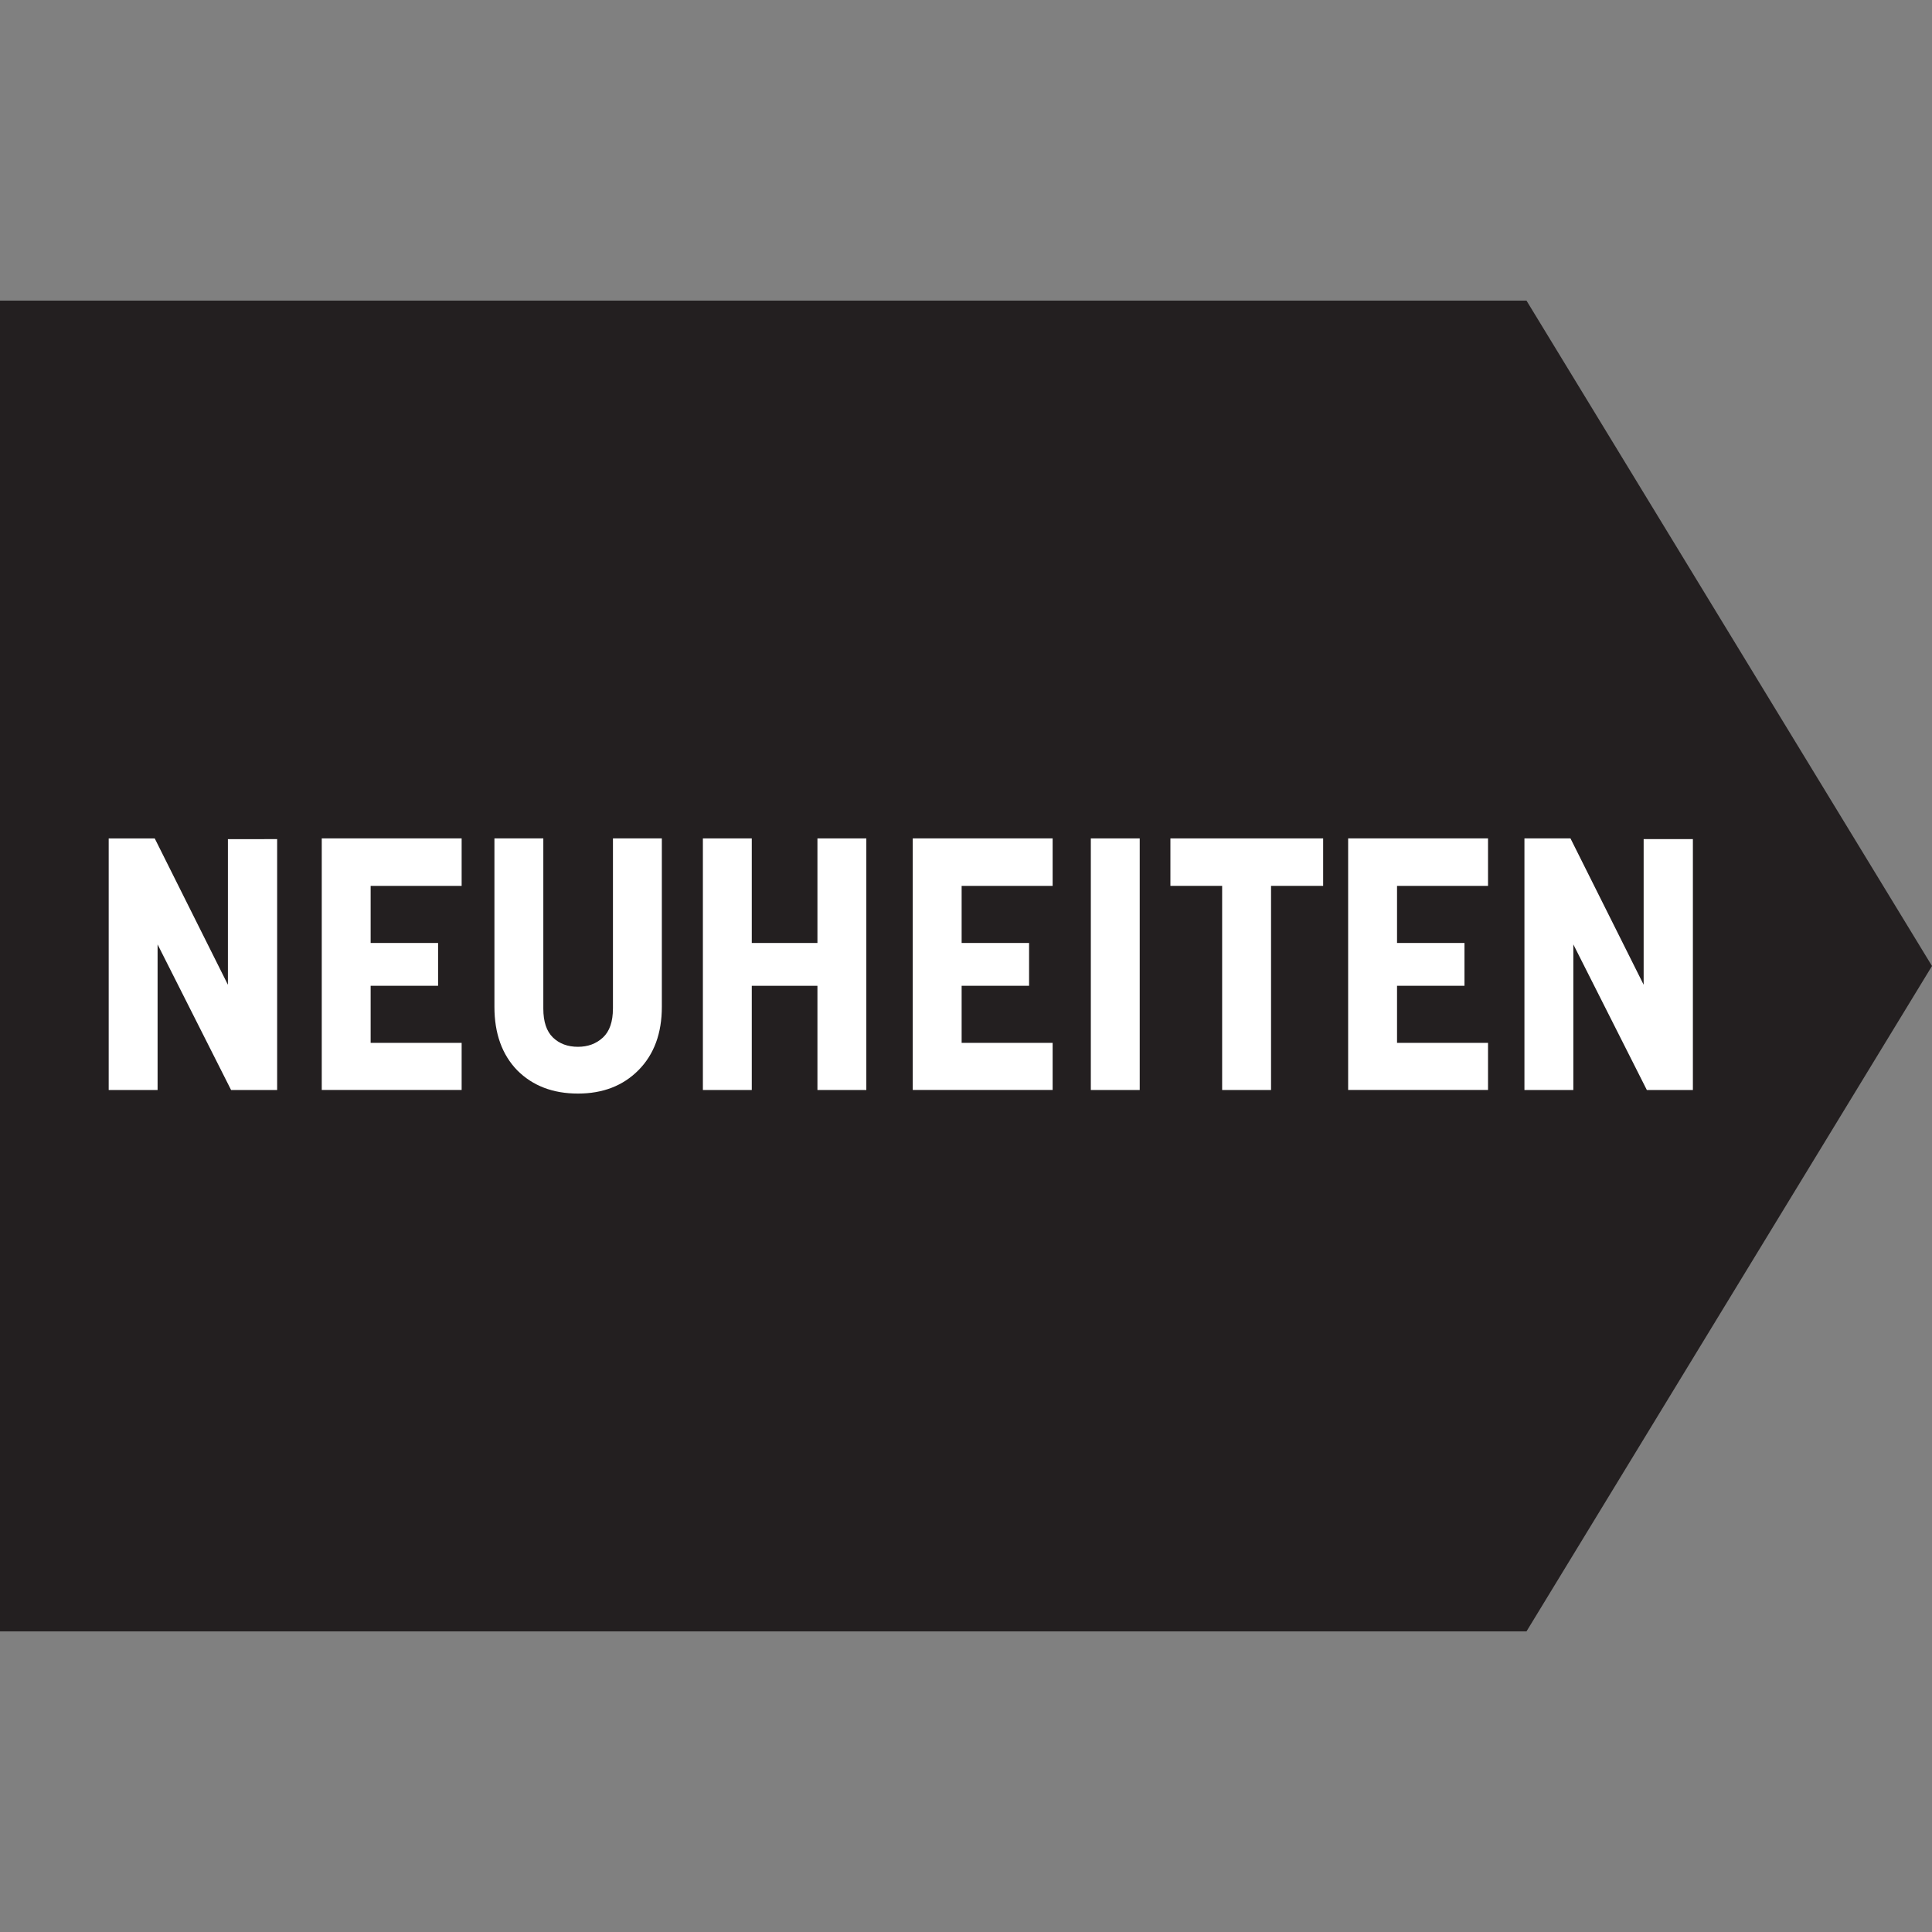 <?xml version="1.0" encoding="UTF-8" standalone="no"?>
<svg
   xmlns:dc="http://purl.org/dc/elements/1.1/"
   xmlns:cc="http://creativecommons.org/ns#"
   xmlns:rdf="http://www.w3.org/1999/02/22-rdf-syntax-ns#"
   xmlns:svg="http://www.w3.org/2000/svg"
   xmlns="http://www.w3.org/2000/svg"
   width="72.59mm"
   height="72.59mm"
   viewBox="0 0 72.59 72.59"
   version="1.1"
   id="svg8">
  <rect x="0" y="0" width="72.59" height="72.59" fill="#808080" stroke="none"/>
  <defs
     id="defs2" />
  <g
     id="layer1">
    <path
       id="path839"
       style="opacity:0.999;fill:#231f20;fill-opacity:1;stroke-width:0.218"
       d="m 57.354,61.295 v -25 -25 l 7.618,12.5 7.618,12.5 -7.618,12.5 z m -57.354,-50 H 57.354 v 50 H -7.4262135e-5 Z" />
    <g
       aria-label="NEUHEITEN"
       id="text882"
       style="font-style:normal;font-weight:normal;font-size:13.409px;line-height:1.25;font-family:sans-serif;fill:#ffffff;fill-opacity:1;stroke:none;stroke-width:0.335">
      <path
         d="M 10.413,31.528 V 40.955 H 8.683 L 5.921,35.484 V 40.955 H 4.084 v -9.453 h 1.73 l 2.749,5.498 v -5.471 z"
         style="font-style:normal;font-variant:normal;font-weight:normal;font-stretch:normal;font-family:korolev;-inkscape-font-specification:korolev;fill:#ffffff;stroke-width:0.335"
         id="path837" />
      <path
         d="m 17.345,31.501 v 1.783 h -3.419 v 2.145 h 2.534 v 1.609 h -2.534 v 2.145 h 3.419 v 1.77 h -5.256 v -9.453 z"
         style="font-style:normal;font-variant:normal;font-weight:normal;font-stretch:normal;font-family:korolev;-inkscape-font-specification:korolev;fill:#ffffff;stroke-width:0.335"
         id="path840" />
      <path
         d="m 23.03,37.897 v -6.396 h 1.837 v 6.329 q 0,1.488 -0.872,2.373 -0.872,0.885 -2.28,0.885 -1.408,0 -2.28,-0.872 -0.858,-0.885 -0.858,-2.387 v -6.329 h 1.837 v 6.396 q 0,0.737 0.362,1.086 0.362,0.349 0.939,0.349 0.563,0 0.939,-0.349 0.375,-0.349 0.375,-1.086 z"
         style="font-style:normal;font-variant:normal;font-weight:normal;font-stretch:normal;font-family:korolev;-inkscape-font-specification:korolev;fill:#ffffff;stroke-width:0.335"
         id="path842" />
      <path
         d="m 28.246,37.039 v 3.915 h -1.837 v -9.453 h 1.837 v 3.929 h 2.467 v -3.929 h 1.837 v 9.453 h -1.837 v -3.915 z"
         style="font-style:normal;font-variant:normal;font-weight:normal;font-stretch:normal;font-family:korolev;-inkscape-font-specification:korolev;fill:#ffffff;stroke-width:0.335"
         id="path844" />
      <path
         d="m 39.55,31.501 v 1.783 h -3.419 v 2.145 h 2.534 v 1.609 H 36.131 v 2.145 h 3.419 v 1.77 h -5.256 v -9.453 z"
         style="font-style:normal;font-variant:normal;font-weight:normal;font-stretch:normal;font-family:korolev;-inkscape-font-specification:korolev;fill:#ffffff;stroke-width:0.335"
         id="path846" />
      <path
         d="m 42.822,31.501 v 9.453 h -1.837 v -9.453 z"
         style="font-style:normal;font-variant:normal;font-weight:normal;font-stretch:normal;font-family:korolev;-inkscape-font-specification:korolev;fill:#ffffff;stroke-width:0.335"
         id="path848" />
      <path
         d="m 49.714,31.501 v 1.783 h -1.958 v 7.67 h -1.837 v -7.67 h -1.944 v -1.783 z"
         style="font-style:normal;font-variant:normal;font-weight:normal;font-stretch:normal;font-family:korolev;-inkscape-font-specification:korolev;fill:#ffffff;stroke-width:0.335"
         id="path850" />
      <path
         d="m 55.909,31.501 v 1.783 h -3.419 v 2.145 h 2.534 v 1.609 h -2.534 v 2.145 h 3.419 v 1.77 h -5.256 v -9.453 z"
         style="font-style:normal;font-variant:normal;font-weight:normal;font-stretch:normal;font-family:korolev;-inkscape-font-specification:korolev;fill:#ffffff;stroke-width:0.335"
         id="path852" />
      <path
         d="m 63.606,31.528 v 9.426 h -1.73 l -2.762,-5.471 v 5.471 h -1.837 v -9.453 h 1.73 l 2.749,5.498 v -5.471 z"
         style="font-style:normal;font-variant:normal;font-weight:normal;font-stretch:normal;font-family:korolev;-inkscape-font-specification:korolev;fill:#ffffff;stroke-width:0.335"
         id="path854" />
    </g>
  </g>
</svg>
